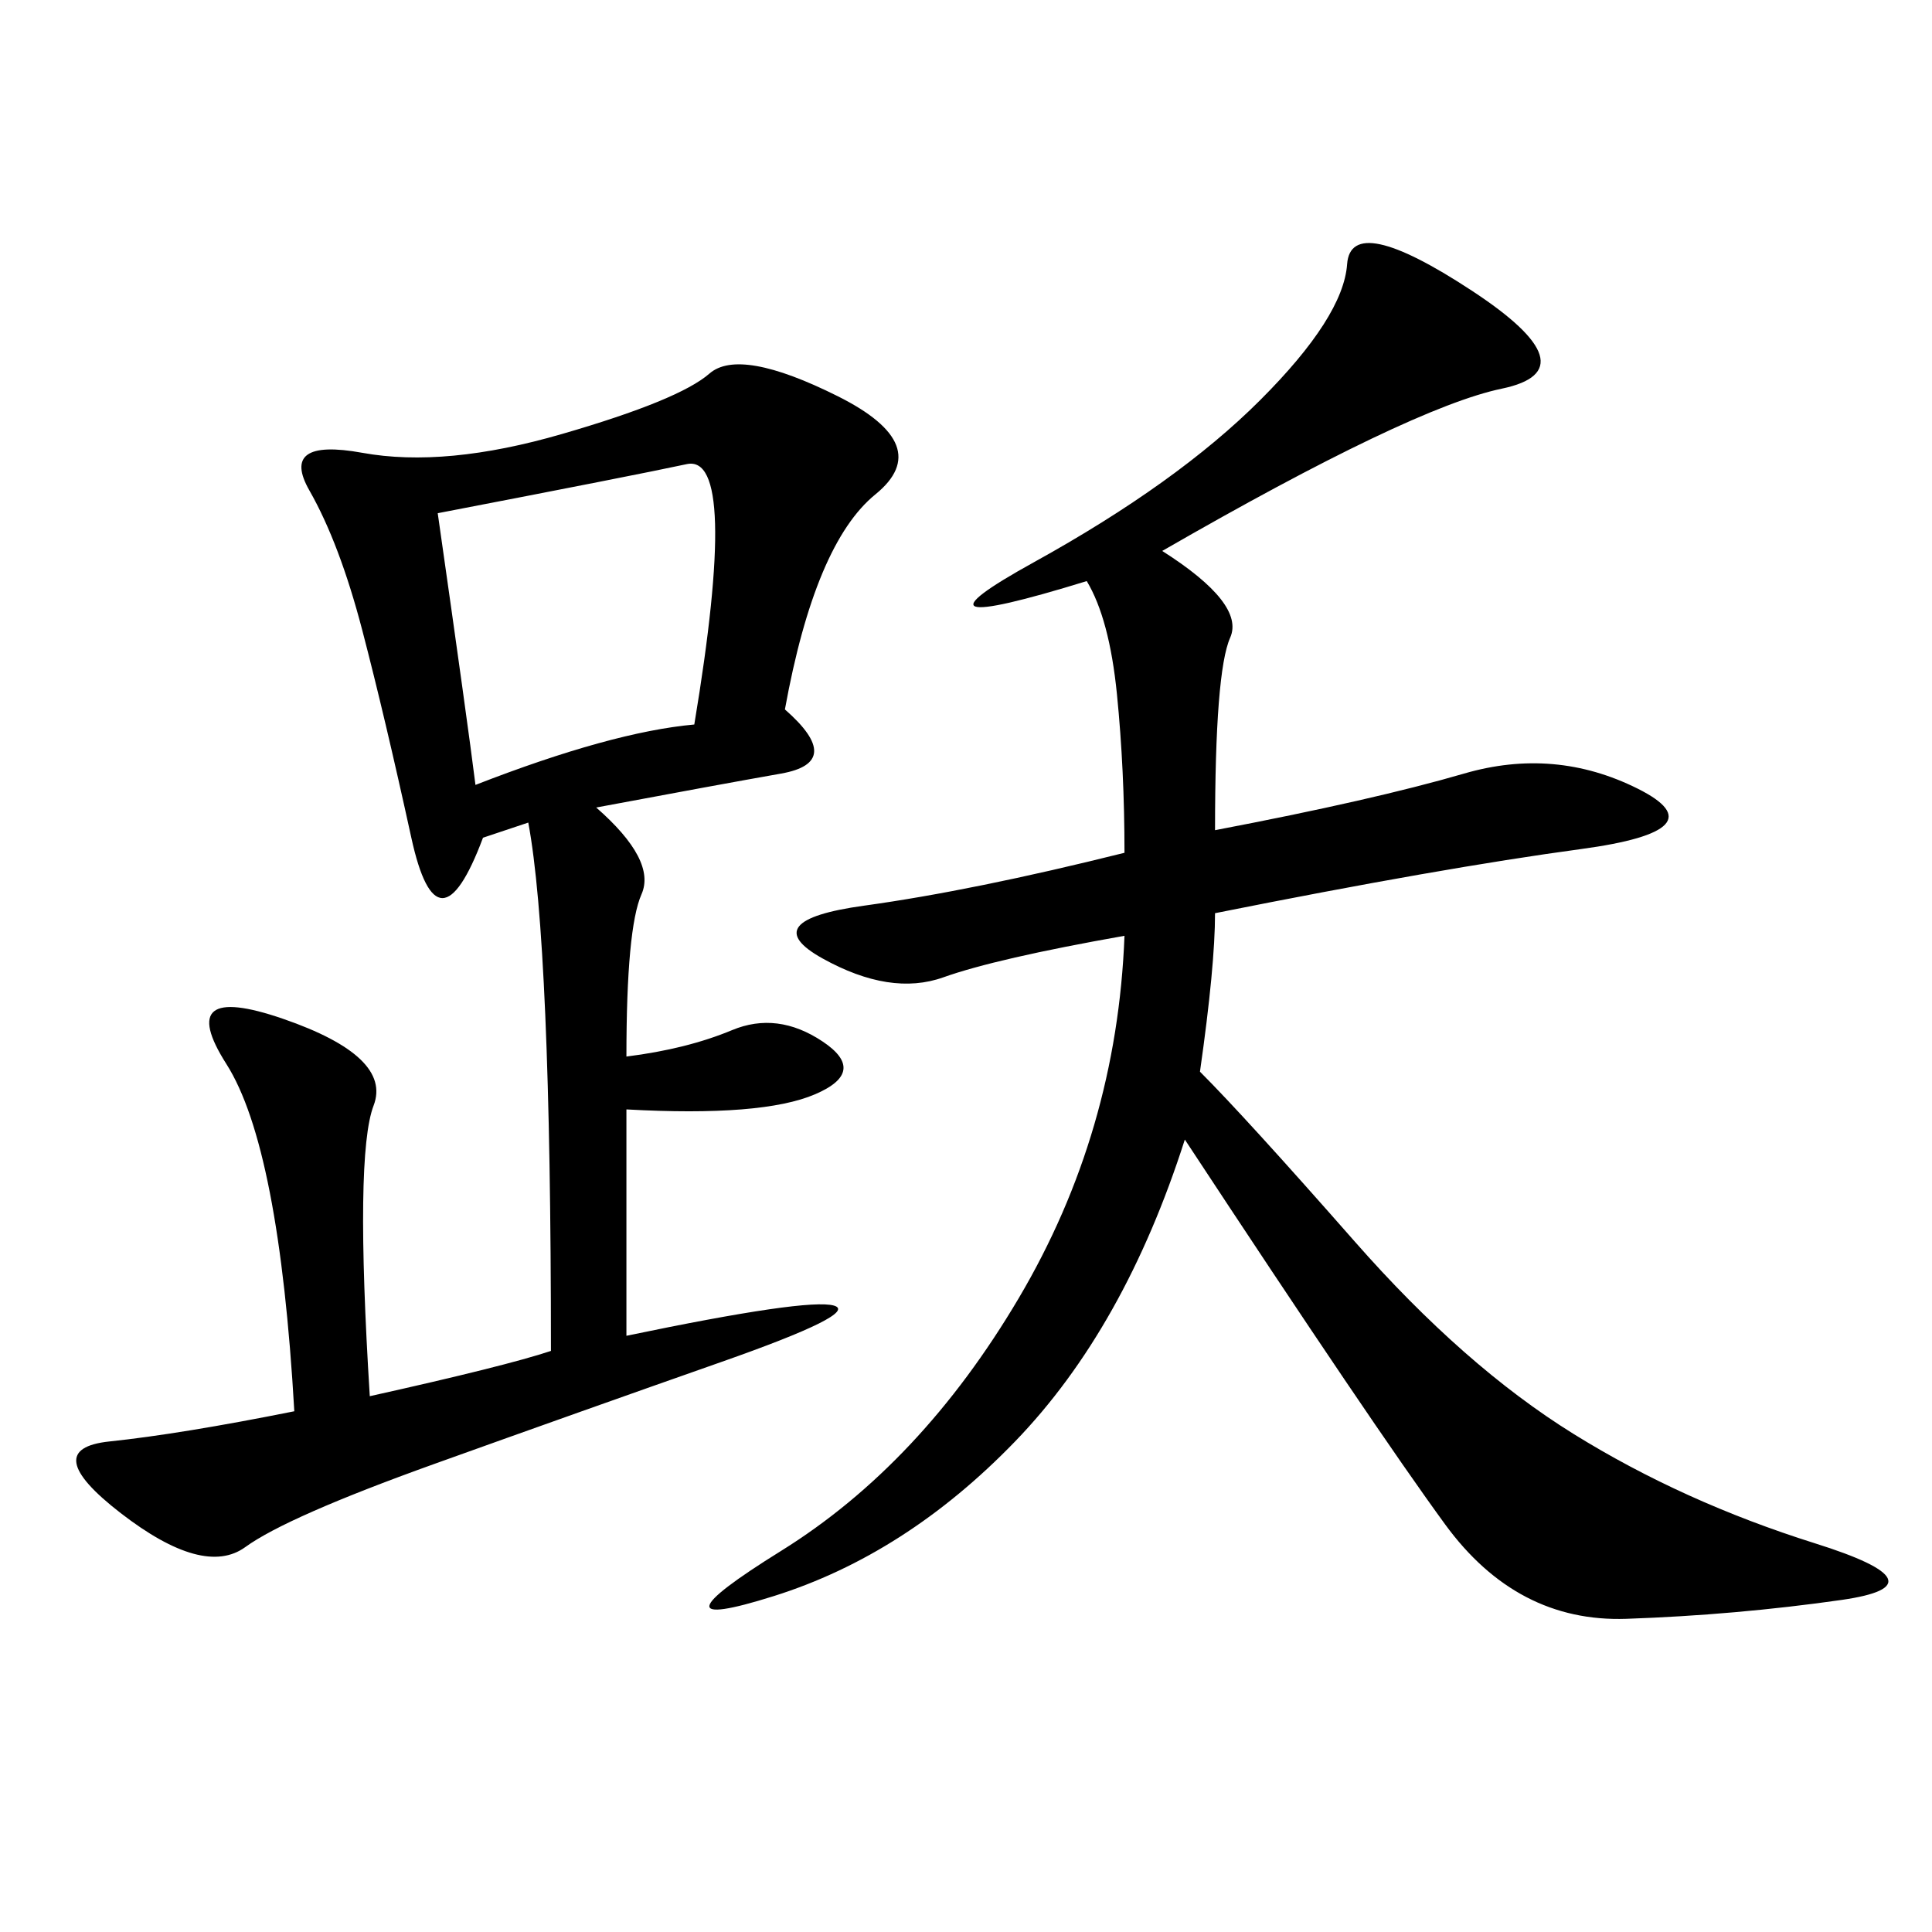 <svg xmlns="http://www.w3.org/2000/svg" xmlns:xlink="http://www.w3.org/1999/xlink" width="300" height="300"><path d="M121.88 110.16Q131.25 118.36 121.29 120.12Q111.33 121.88 92.58 125.39L92.58 125.39Q101.95 133.59 99.61 138.87Q97.27 144.14 97.27 164.06L97.27 164.06Q106.64 162.89 113.67 159.96Q120.70 157.03 127.73 161.72Q134.77 166.41 126.56 169.92Q118.36 173.44 97.27 172.27L97.27 172.27L97.27 207.42Q125.39 201.56 129.49 202.73Q133.59 203.91 111.91 211.52Q90.23 219.14 67.38 227.34Q44.53 235.55 38.09 240.23Q31.64 244.92 18.75 234.96Q5.86 225 16.99 223.83Q28.13 222.66 45.70 219.14L45.70 219.14Q43.36 178.13 35.16 165.23Q26.95 152.34 43.95 158.20Q60.94 164.06 58.01 171.68Q55.08 179.30 57.42 216.80L57.42 216.80Q78.52 212.11 85.55 209.77L85.55 209.77Q85.55 146.48 82.03 127.73L82.03 127.73L75 130.08Q67.97 148.83 63.87 130.08Q59.77 111.33 56.25 97.85Q52.73 84.38 48.05 76.17Q43.36 67.97 56.25 70.31Q69.14 72.66 87.30 67.38Q105.47 62.11 110.16 58.01Q114.84 53.91 130.08 61.52Q145.31 69.14 135.94 76.76Q126.56 84.38 121.88 110.16L121.88 110.16ZM180.47 85.55Q193.36 93.75 191.02 99.02Q188.67 104.30 188.67 128.91L188.67 128.91Q213.28 124.22 227.34 120.12Q241.41 116.02 254.30 122.46Q267.19 128.91 245.51 131.84Q223.83 134.77 188.67 141.80L188.67 141.80Q188.67 150 186.33 166.41L186.33 166.41Q193.36 173.44 210.35 192.77Q227.34 212.11 244.34 222.66Q261.33 233.20 281.84 239.65Q302.34 246.09 285.94 248.44Q269.53 250.78 252.54 251.37Q235.55 251.95 224.41 236.72Q213.28 221.48 183.98 176.95L183.98 176.95Q174.61 206.25 157.62 223.83Q140.63 241.41 120.12 247.85Q99.61 254.30 121.29 240.82Q142.97 227.34 158.20 201.56Q173.44 175.78 174.61 145.31L174.61 145.31Q154.69 148.83 146.48 151.76Q138.28 154.69 127.73 148.83Q117.19 142.97 134.18 140.63Q151.17 138.28 174.61 132.42L174.61 132.42Q174.61 119.53 173.44 107.81Q172.27 96.09 168.75 90.23L168.75 90.23Q138.28 99.61 160.55 87.30Q182.81 75 195.70 62.11Q208.59 49.22 209.18 41.02Q209.77 32.81 228.52 45.12Q247.27 57.42 233.20 60.35Q219.14 63.28 180.47 85.55L180.47 85.55ZM73.83 121.88Q94.92 113.67 107.81 112.50L107.81 112.50Q114.84 70.31 106.64 72.07Q98.44 73.83 67.97 79.69L67.97 79.69Q72.66 112.50 73.83 121.88L73.83 121.88Z"/></svg>